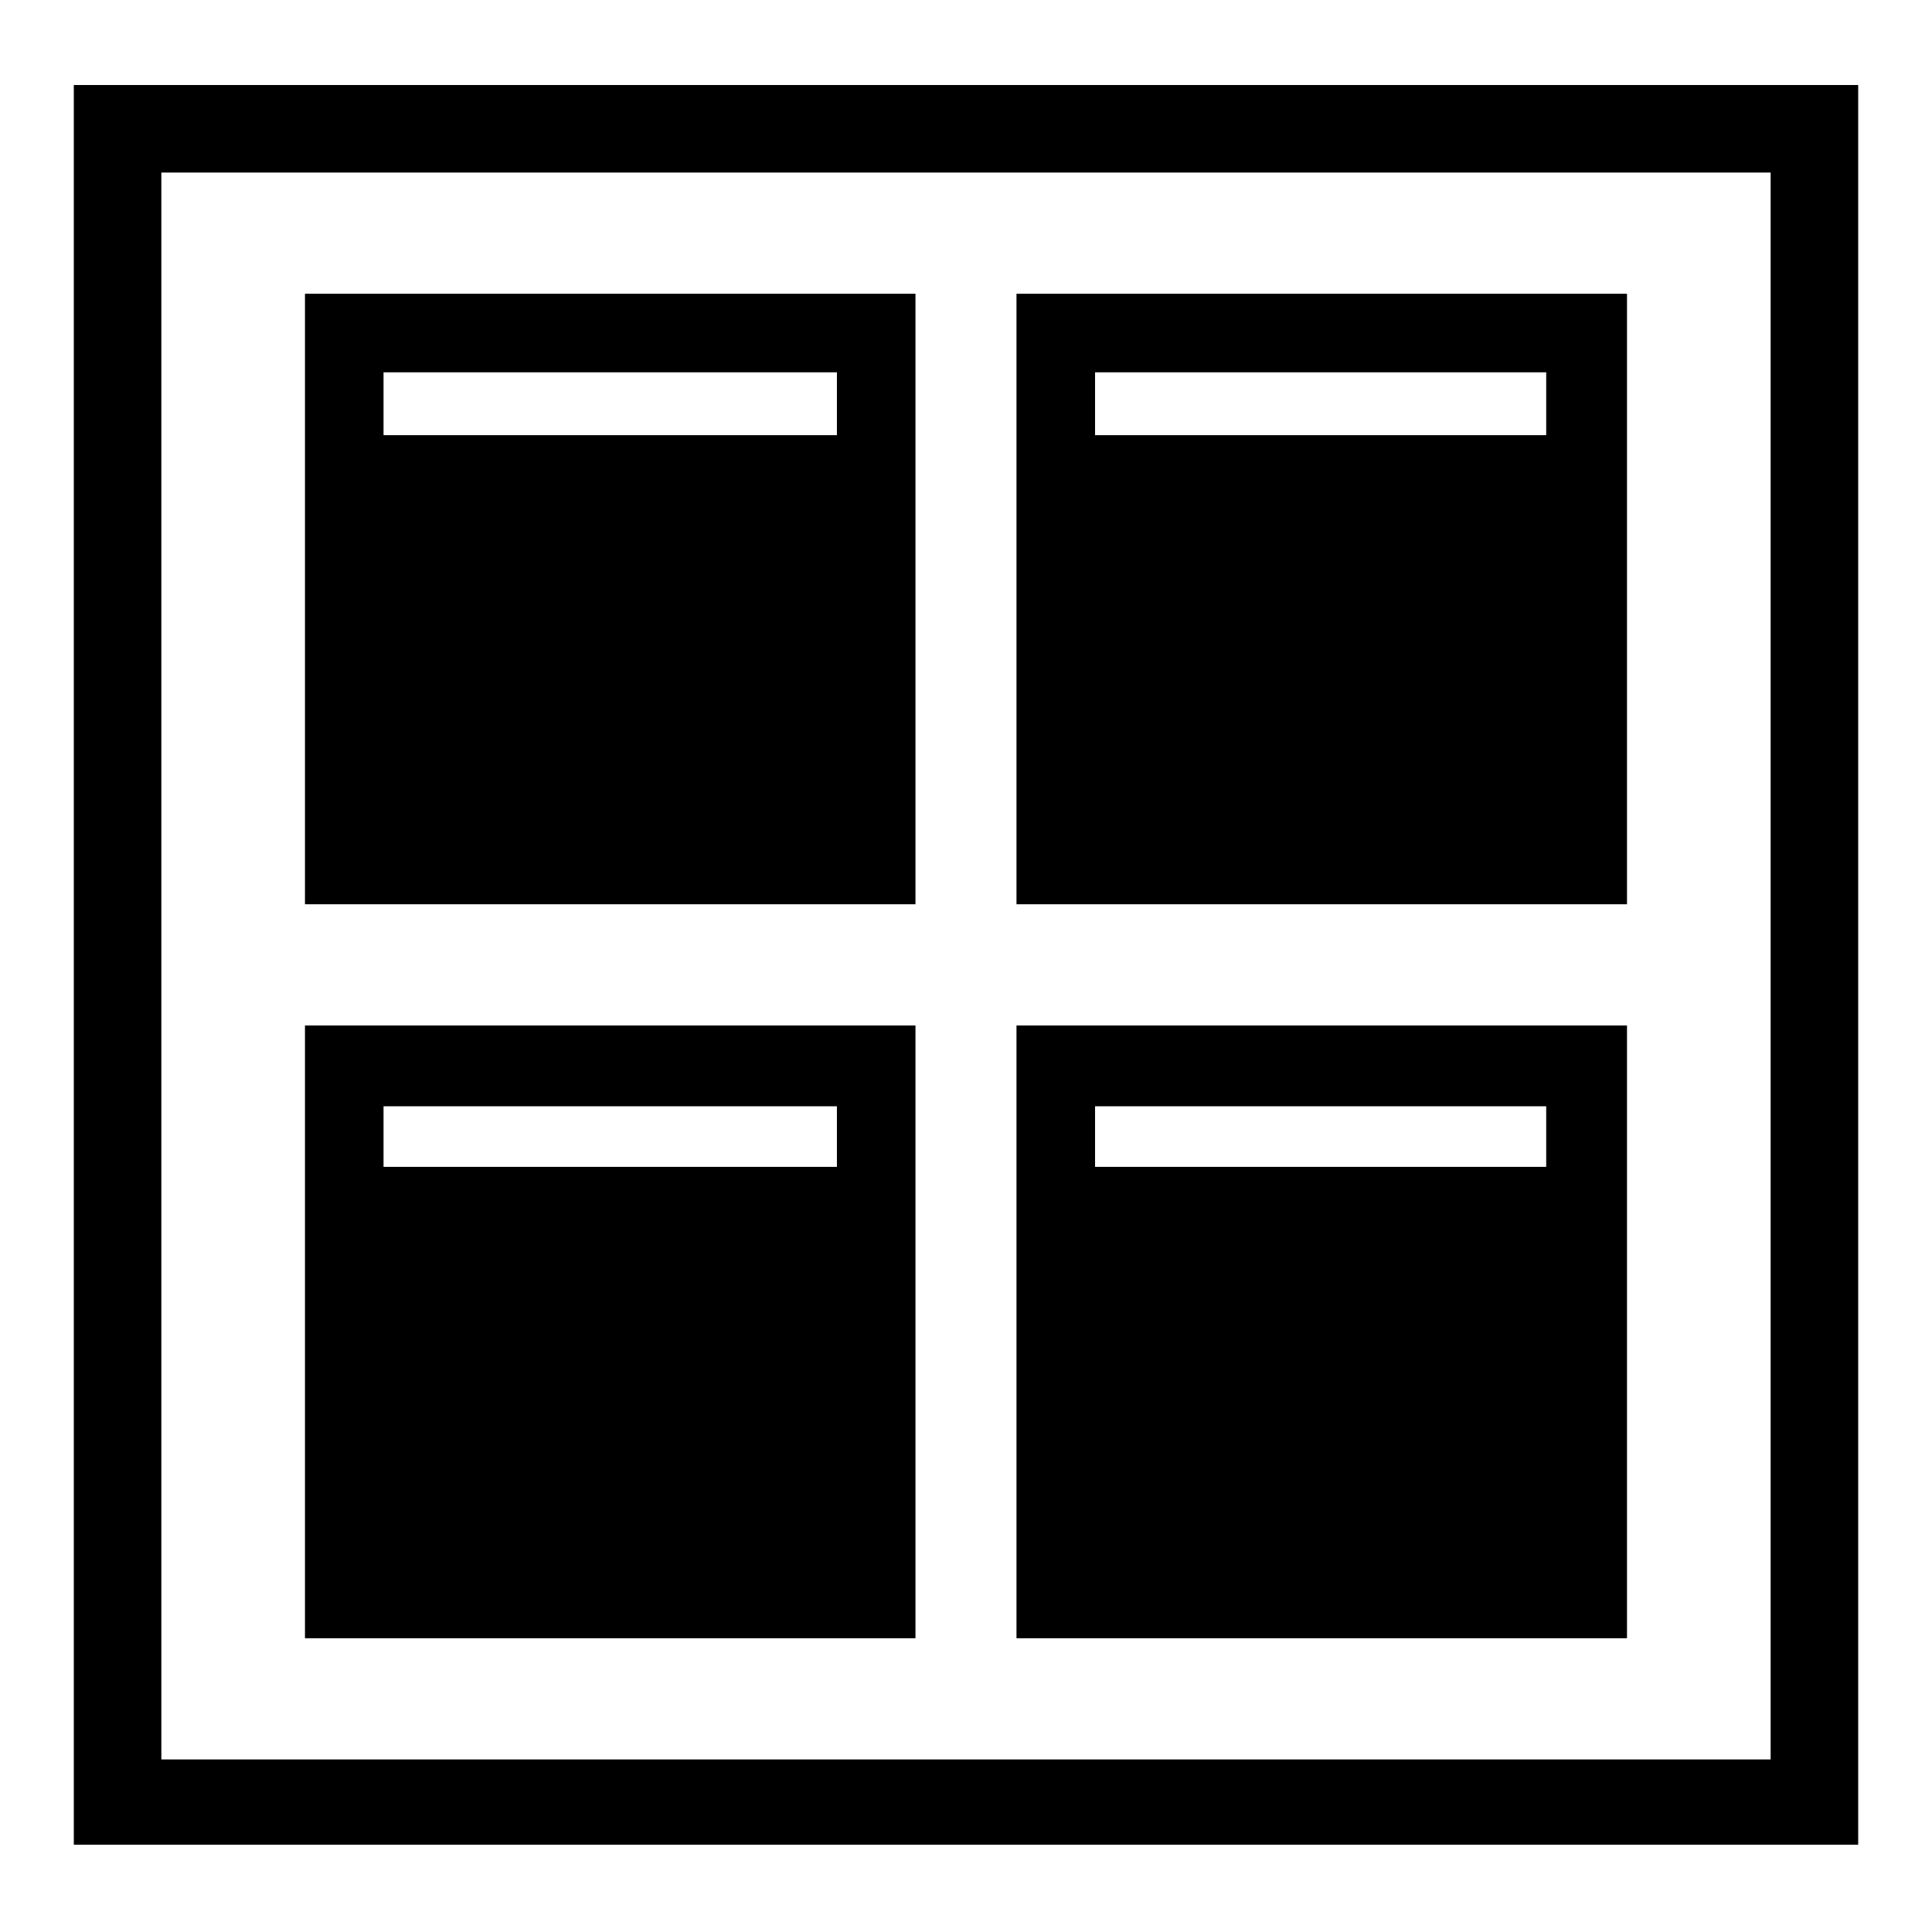 <?xml version="1.0" encoding="UTF-8"?>
<!-- Uploaded to: ICON Repo, www.iconrepo.com, Generator: ICON Repo Mixer Tools -->
<svg fill="#000000" width="800px" height="800px" version="1.1" viewBox="144 144 512 512" xmlns="http://www.w3.org/2000/svg">
 <g fill-rule="evenodd">
  <path d="m224.82 221.85h161.79v161.79h-161.79zm20.82 37.473h120.15v-16.656h-120.15z"/>
  <path d="m413.38 221.85h161.79v161.79h-161.79zm20.82 37.473h119.56v-16.656h-119.56z"/>
  <path d="m224.82 415.76h161.79v162.39h-161.79zm20.82 37.473h120.15v-16.059h-120.15z"/>
  <path d="m413.38 415.76h161.79v162.39h-161.79zm20.82 37.473h119.56v-16.059h-119.56z"/>
  <path d="m163.56 166.53h472.88v466.34h-472.88zm23.199 23.199h426.48v420.54h-426.48z"/>
 </g>
</svg>